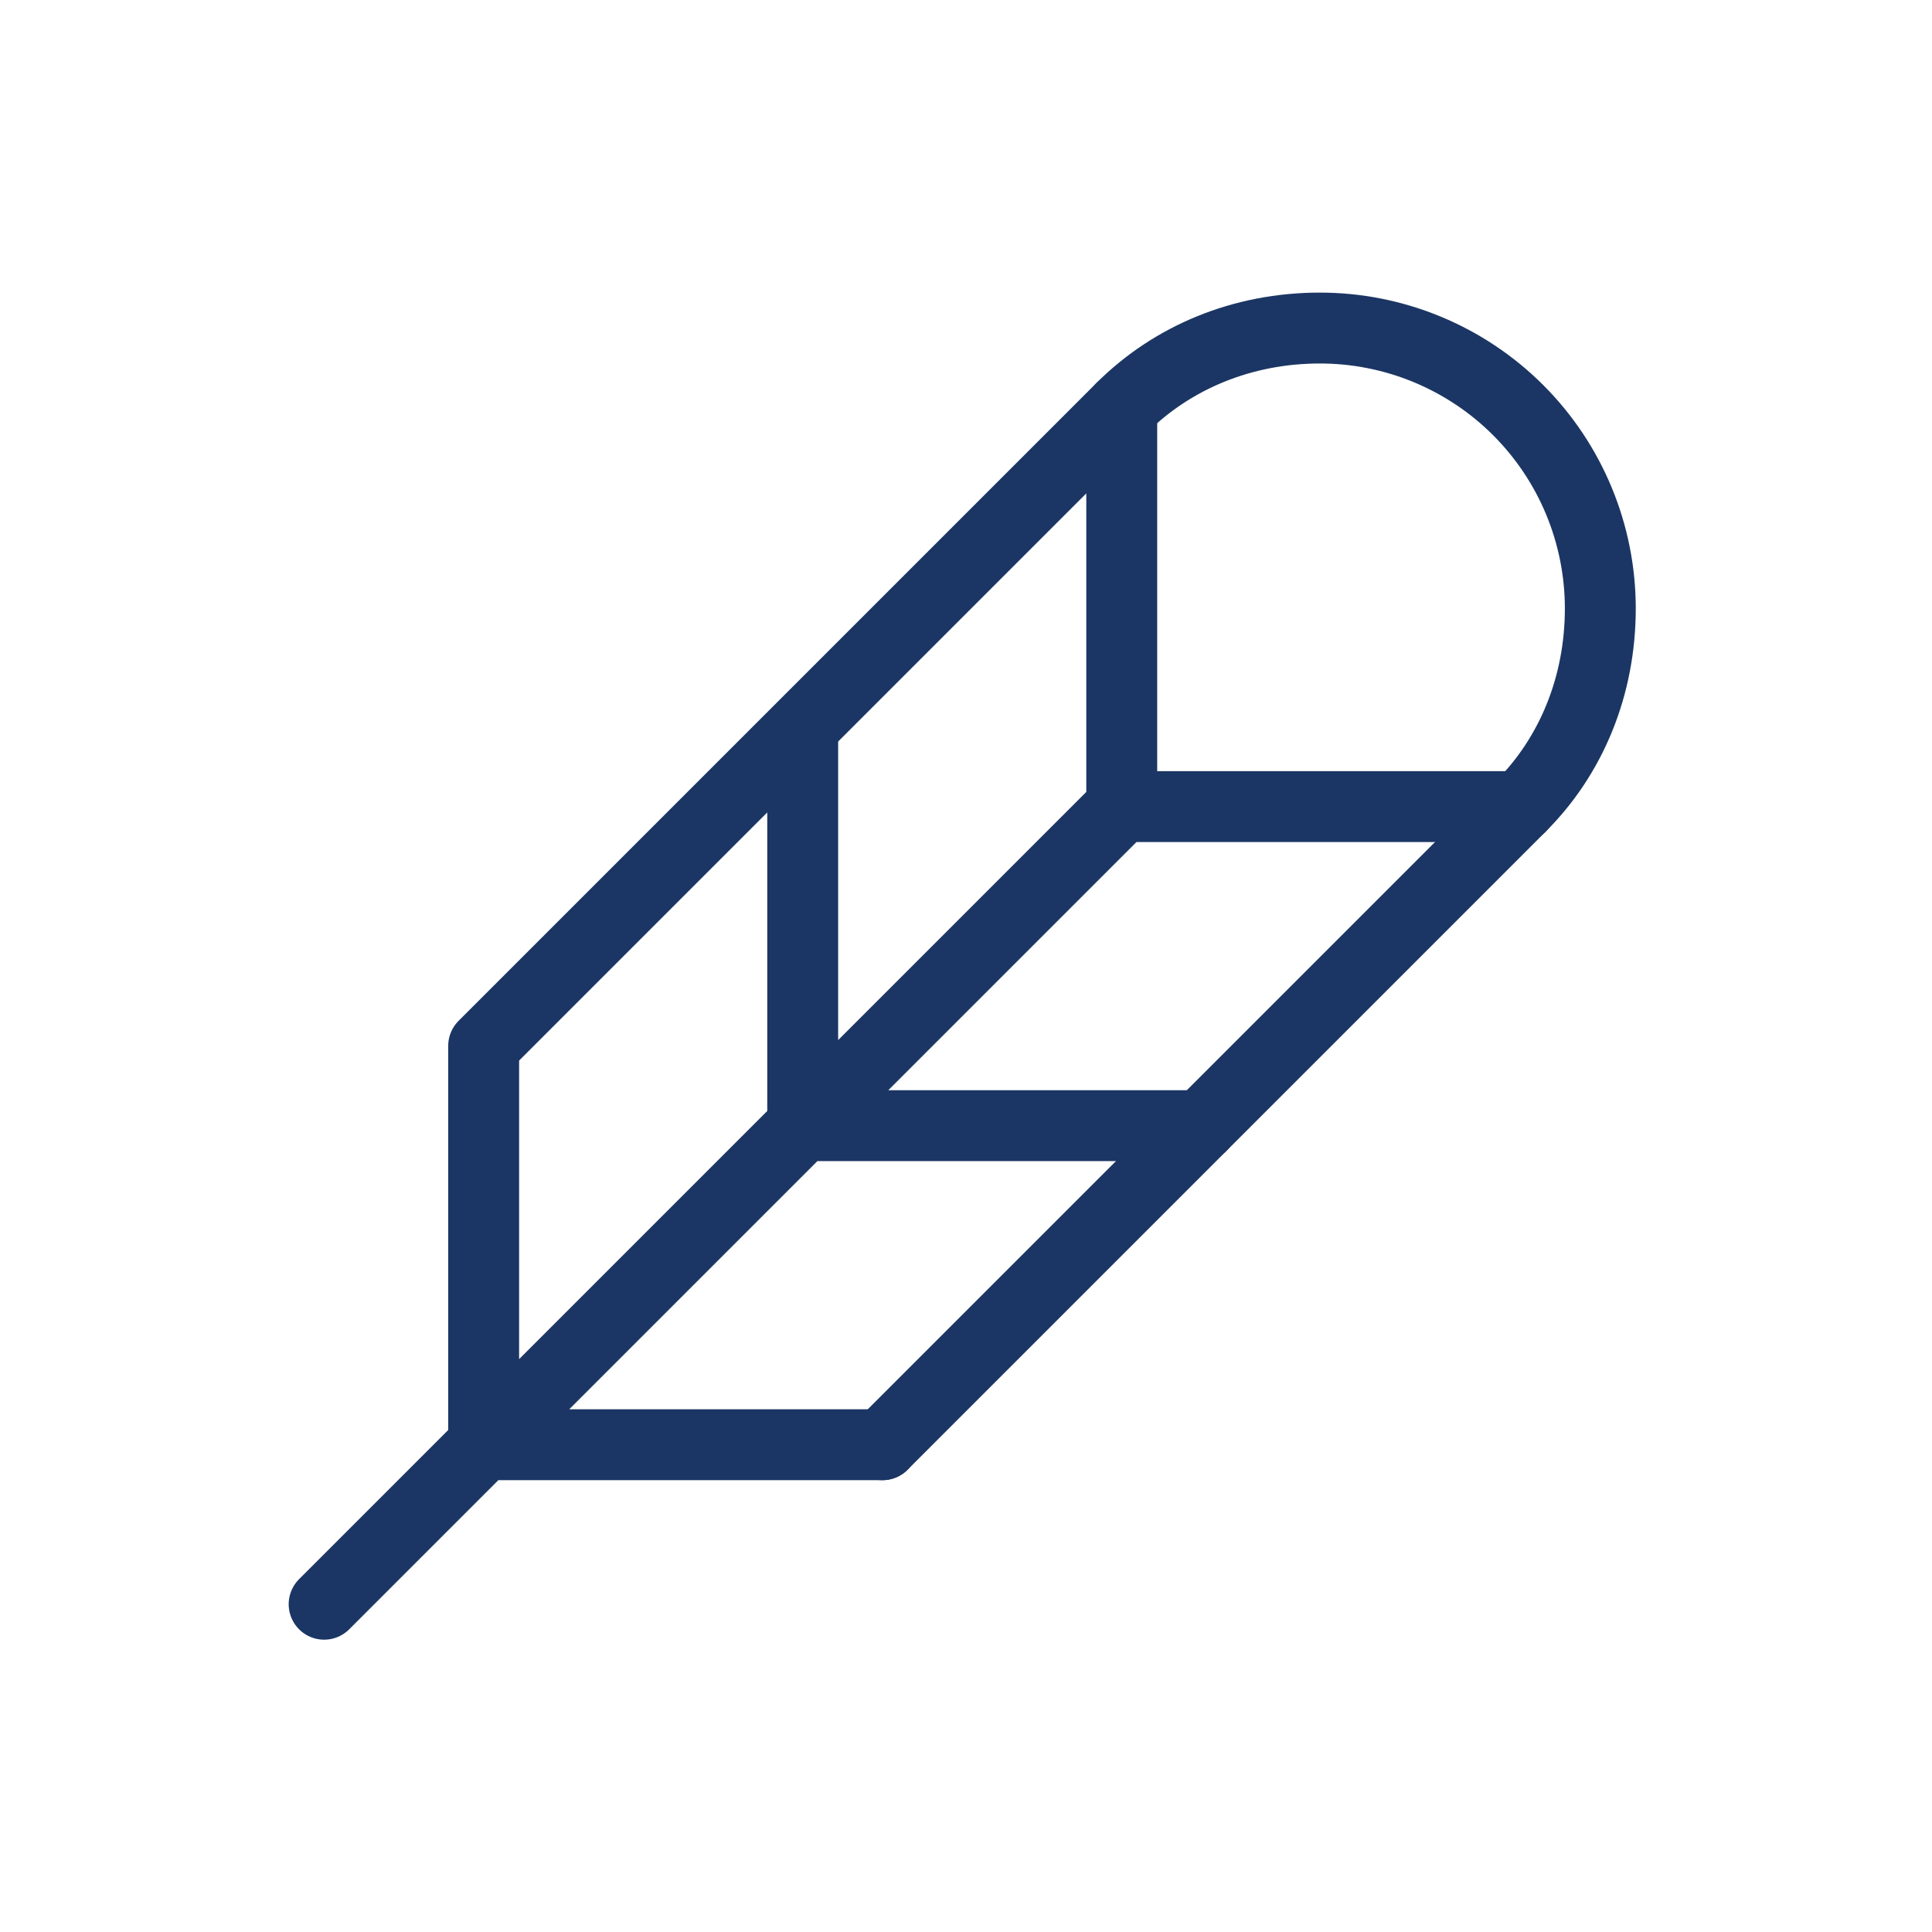 <svg width="109" height="109" viewBox="0 0 109 109" fill="none" xmlns="http://www.w3.org/2000/svg">
    <g clip-path="url(#clip0_7_114)">
        <path
            d="M18.287 90.508L63.287 45.508M63.287 45.508V23.008L45.287 41.008M63.287 45.508H85.787M45.287 41.008V63.508H67.787M45.287 41.008L27.287 59.008V81.508H49.787"
            stroke="#1B3664" stroke-width="4" stroke-linecap="round" stroke-linejoin="round" />
        <path
            d="M63.287 23.008C66.149 20.159 70.095 18.508 74.46 18.508C76.538 18.507 78.595 18.915 80.515 19.709C82.435 20.503 84.179 21.667 85.649 23.136C87.119 24.604 88.285 26.348 89.08 28.267C89.876 30.186 90.286 32.243 90.287 34.321C90.287 38.69 88.658 42.646 85.787 45.508L67.787 63.508L49.787 81.508"
            stroke="#1B3664" stroke-width="4" stroke-linecap="round" stroke-linejoin="round" />
    </g>
    <defs>
        <clipPath id="clip0_7_114">
            <rect width="108" height="108" fill="white" transform="translate(0.287 0.508)" />
        </clipPath>
    </defs>
</svg>
    